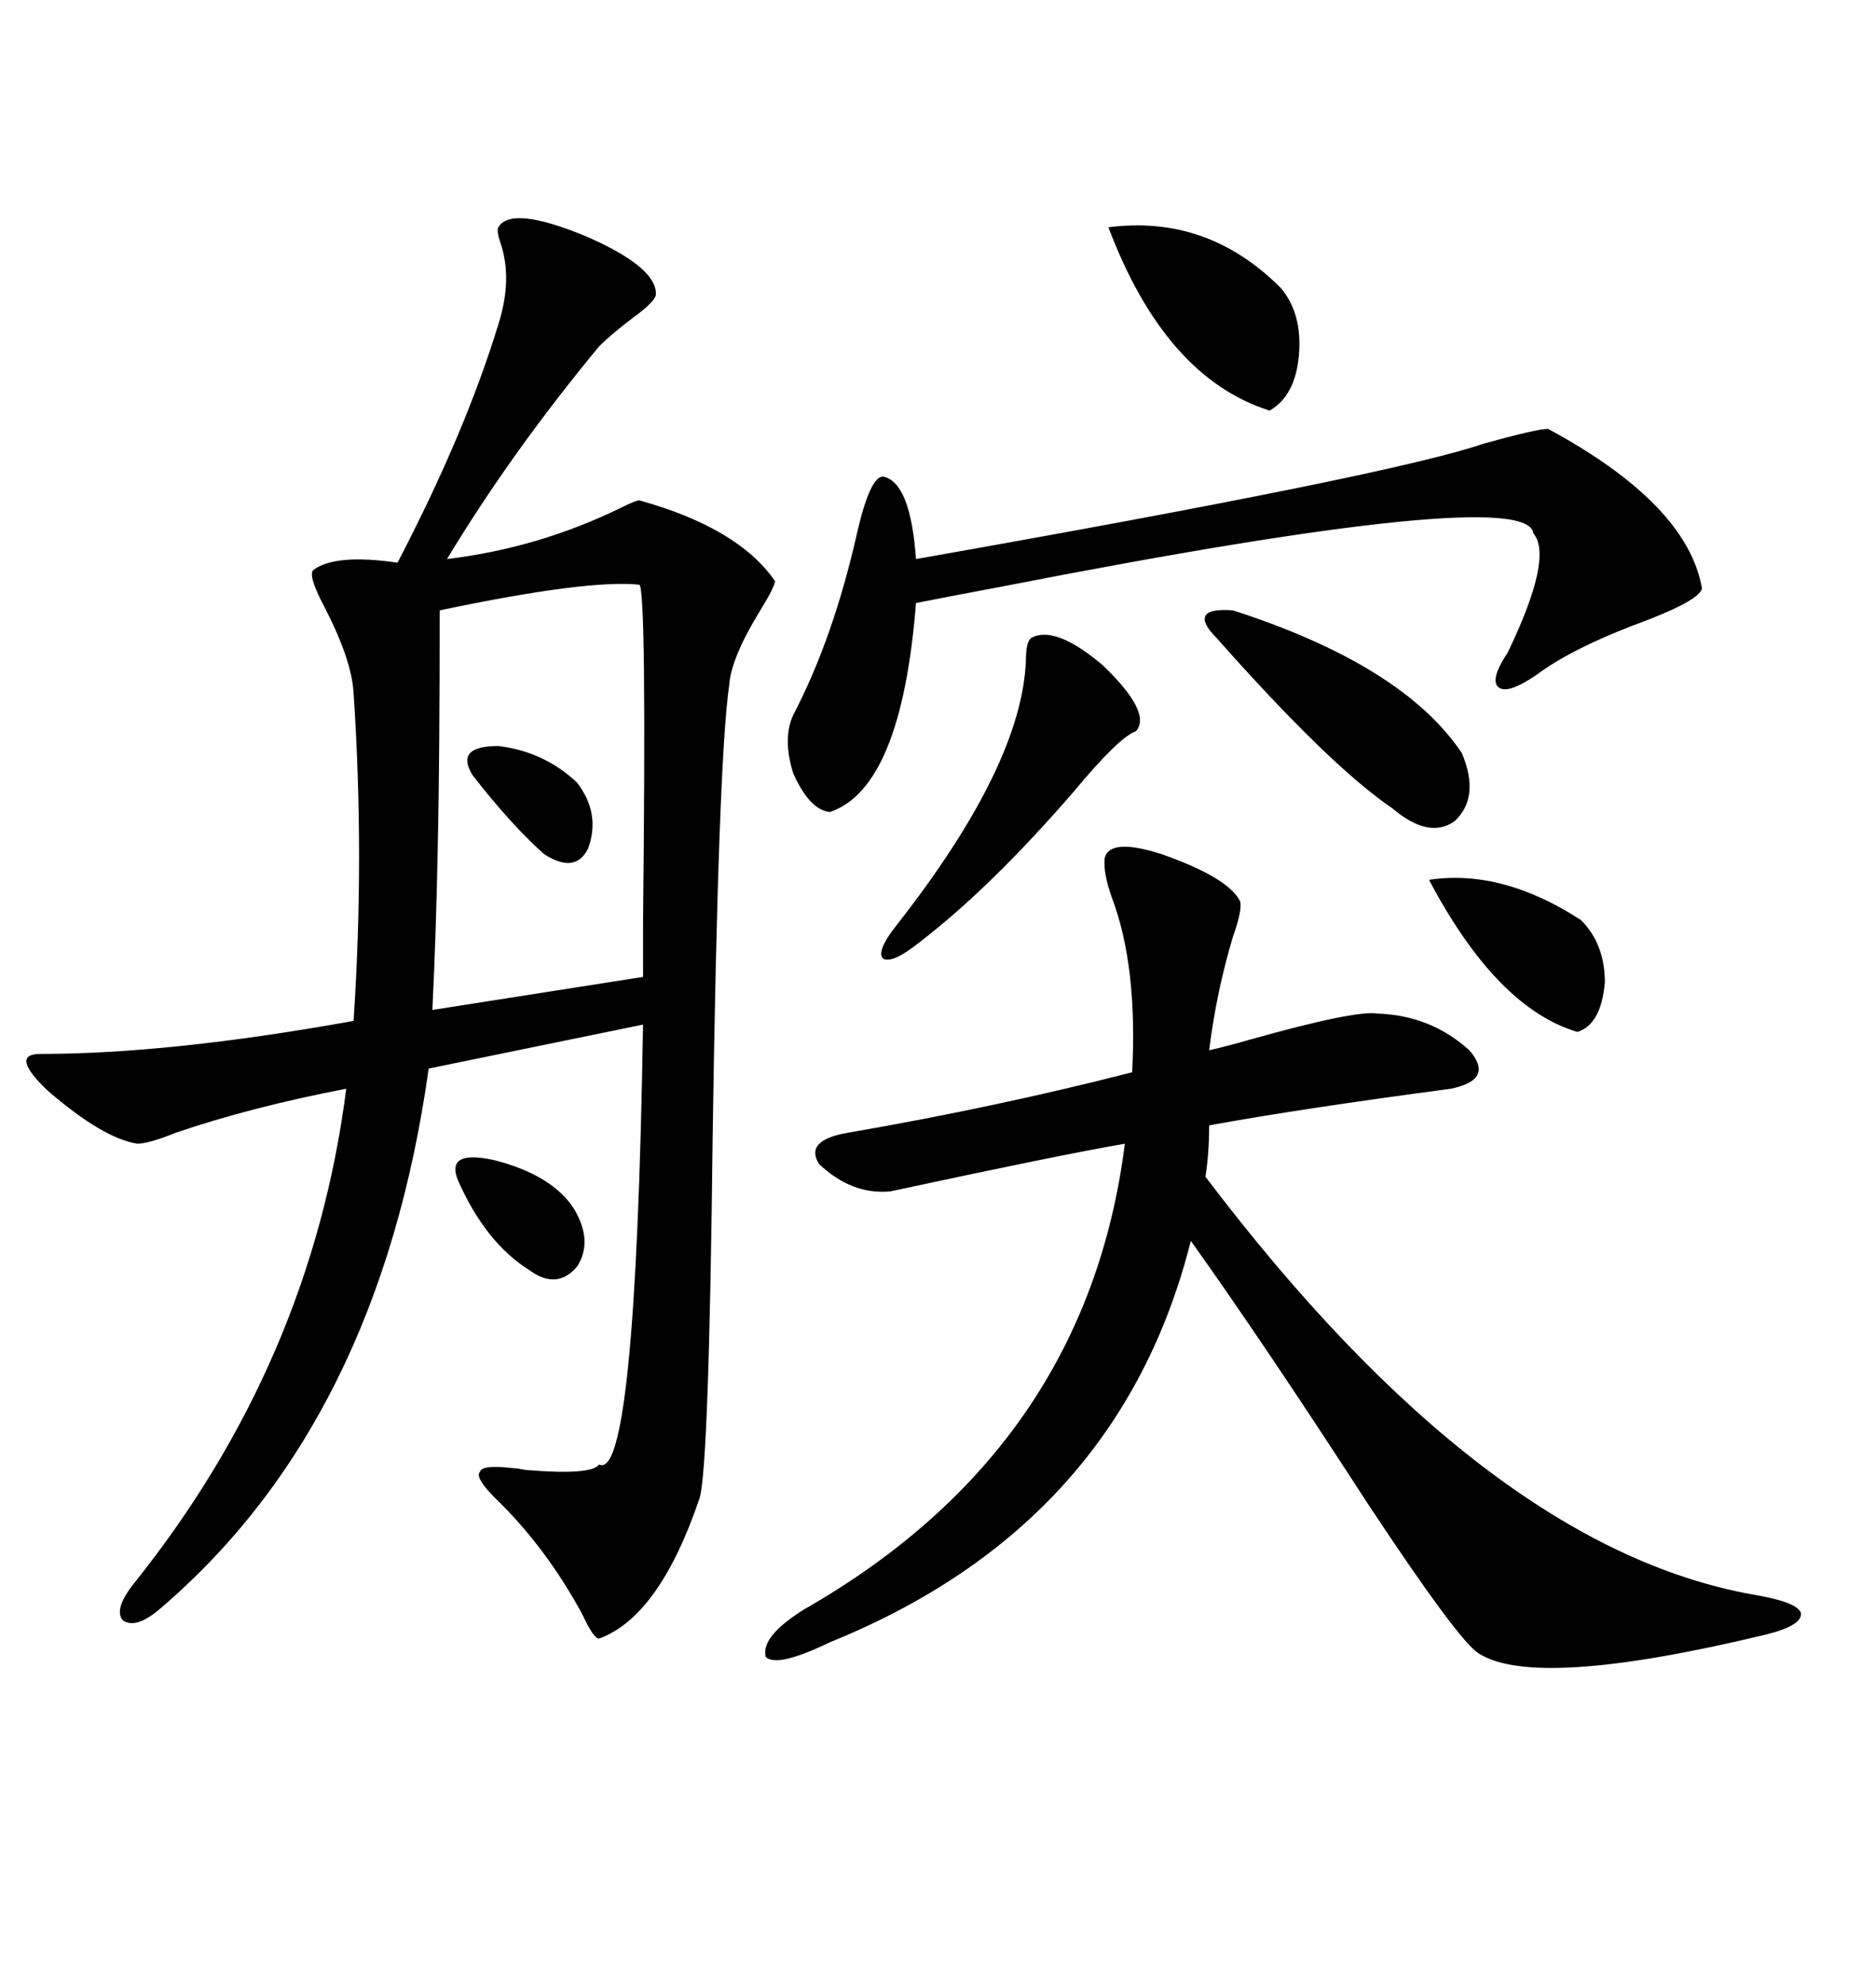 <svg xmlns="http://www.w3.org/2000/svg" xmlns:xlink="http://www.w3.org/1999/xlink" width="300" height="317.285"><path d="M79.69 36.33L79.69 36.33Q81.74 32.81 93.75 37.79L93.75 37.79Q105.18 42.77 104.88 47.17L104.88 47.17Q104.59 48.34 101.37 50.68L101.37 50.68Q97.85 53.32 95.80 55.37L95.80 55.37Q81.74 72.36 71.48 89.36L71.48 89.36Q86.13 87.60 99.32 81.15L99.32 81.15Q101.66 79.98 102.25 79.98L102.25 79.98Q118.07 84.38 123.93 92.87L123.93 92.87Q123.93 93.75 121.58 97.56L121.58 97.56Q116.89 105.18 116.60 109.57L116.60 109.57Q114.84 121.88 113.96 181.93L113.96 181.93Q113.38 233.79 111.91 239.36L111.91 239.36Q105.47 258.40 95.80 261.91L95.80 261.91Q94.92 261.91 93.16 258.11L93.16 258.11Q87.30 247.27 79.10 239.36L79.10 239.36Q75.88 236.13 76.76 235.25L76.76 235.25Q77.05 234.08 82.03 234.67L82.03 234.67Q82.62 234.67 84.08 234.96L84.08 234.96Q94.63 235.84 95.80 234.08L95.80 234.08Q101.66 237.01 102.83 163.77L102.83 163.77L68.55 170.80Q60.64 227.34 25.49 257.23L25.49 257.23Q21.68 260.45 19.63 258.98L19.63 258.98Q18.16 257.23 21.39 253.13L21.39 253.13Q49.80 217.68 55.37 174.02L55.37 174.02Q40.14 176.95 28.13 181.05L28.13 181.05Q23.73 182.81 21.97 182.81L21.97 182.81Q16.41 181.93 7.62 174.32L7.62 174.32Q1.46 168.46 6.45 168.46L6.45 168.46Q27.25 168.46 56.54 163.18L56.54 163.18Q58.30 136.82 56.54 110.74L56.54 110.74Q56.25 105.47 51.86 96.97L51.86 96.97Q49.22 91.99 50.10 91.11L50.10 91.11Q53.61 88.48 63.57 89.94L63.57 89.94Q74.41 69.14 79.69 51.86L79.69 51.86Q82.03 44.53 79.98 38.67L79.98 38.67Q79.39 36.91 79.69 36.33ZM198.34 144.14L198.34 144.14Q198.63 145.61 197.17 149.71L197.17 149.71Q194.53 158.50 193.36 167.87L193.36 167.87Q196.00 167.29 200.10 166.11L200.10 166.11Q216.80 161.43 220.31 162.01L220.31 162.01Q228.81 162.30 234.96 167.87L234.96 167.87Q239.06 172.56 232.03 174.02L232.03 174.02Q207.71 177.25 193.36 179.88L193.36 179.88Q193.36 184.28 192.77 188.09L192.77 188.09Q237.60 247.27 280.37 254.88L280.37 254.88Q287.40 256.05 287.99 257.81L287.99 257.81Q288.28 259.86 282.13 261.33L282.13 261.33Q245.51 270.12 236.43 264.26L236.43 264.26Q233.20 262.21 218.85 240.53L218.85 240.53Q202.15 214.75 190.43 198.34L190.43 198.34Q179.00 243.75 132.71 262.50L132.71 262.50Q124.22 266.60 122.46 264.84L122.46 264.84Q121.58 261.62 128.61 257.23L128.61 257.23Q173.73 231.45 179.88 182.81L179.88 182.81Q169.63 184.57 142.38 190.43L142.38 190.43Q136.23 191.02 130.96 186.04L130.96 186.04Q128.61 182.23 135.64 181.05L135.64 181.05Q159.38 176.95 181.05 171.39L181.05 171.39Q181.93 154.39 177.83 143.55L177.83 143.55Q176.37 139.45 176.66 137.11L176.66 137.11Q177.54 133.89 185.74 136.52L185.74 136.52Q196.58 140.33 198.34 144.14ZM247.56 68.55L247.56 68.55Q269.82 80.57 272.17 94.04L272.17 94.04Q271.88 95.80 263.67 99.02L263.67 99.02Q251.66 103.42 245.80 107.81L245.80 107.81Q241.11 111.04 239.65 109.86L239.65 109.86Q238.18 108.69 241.11 104.30L241.11 104.30Q248.44 89.06 245.21 85.25L245.21 85.25Q244.34 77.34 160.25 93.75L160.25 93.75Q150.88 95.51 146.48 96.39L146.48 96.39Q144.14 125.98 132.71 129.79L132.71 129.79Q129.49 129.49 126.86 123.63L126.86 123.63Q125.10 118.07 126.86 114.26L126.86 114.26Q133.30 101.95 137.11 84.96L137.11 84.96Q139.16 76.17 141.21 76.17L141.21 76.17Q145.61 77.05 146.48 89.36L146.48 89.36Q222.95 75.88 237.30 70.90L237.30 70.90Q245.80 68.55 247.56 68.55ZM70.31 97.56L70.31 97.56Q70.31 121.29 70.02 134.77L70.02 134.77Q69.73 149.71 69.14 161.43L69.14 161.43L102.83 156.15Q102.83 154.69 102.83 147.36L102.83 147.36Q103.42 94.34 102.25 93.46L102.25 93.46Q94.04 92.58 70.31 97.56ZM164.94 101.95L164.94 101.95Q168.75 99.90 176.37 106.35L176.37 106.35Q184.28 113.96 181.64 116.89L181.64 116.89Q179.00 117.77 171.68 126.56L171.68 126.56Q158.50 141.80 147.07 150.59L147.07 150.59Q142.68 154.10 141.21 153.22L141.21 153.22Q140.04 152.05 143.55 147.66L143.55 147.66Q163.48 122.17 164.06 105.47L164.06 105.47Q164.06 102.54 164.94 101.95ZM197.17 97.56L197.17 97.56Q224.41 106.35 233.79 120.41L233.79 120.41Q236.72 127.44 232.62 131.25L232.62 131.25Q228.52 134.18 222.66 129.20L222.66 129.20Q212.70 122.46 194.53 101.95L194.53 101.95Q192.19 99.61 192.77 98.44L192.77 98.44Q193.36 97.27 197.17 97.56ZM204.79 46.00L204.79 46.00Q208.30 50.10 207.71 56.84L207.71 56.84Q207.13 63.28 203.03 65.63L203.03 65.63Q186.33 60.35 177.25 36.33L177.25 36.33Q193.07 34.28 204.79 46.00ZM228.52 140.63L228.52 140.63Q240.23 138.87 252.83 147.07L252.83 147.07Q256.64 150.88 256.64 157.03L256.64 157.03Q256.05 163.77 252.25 164.94L252.25 164.94Q239.36 161.13 228.52 140.63ZM73.24 188.67L73.24 188.67Q71.19 183.69 79.10 185.45L79.10 185.45Q88.18 187.79 91.70 193.07L91.70 193.07Q94.92 198.34 92.29 202.44L92.29 202.44Q89.06 206.25 84.67 203.03L84.67 203.03Q77.64 198.63 73.24 188.67ZM75.59 123.93L75.59 123.93Q72.66 119.24 79.69 119.24L79.69 119.24Q87.01 120.12 92.29 125.10L92.29 125.10Q96.09 130.08 94.04 135.64L94.04 135.64Q91.99 139.75 87.01 136.52L87.01 136.52Q81.74 131.84 75.59 123.93Z"/></svg>
